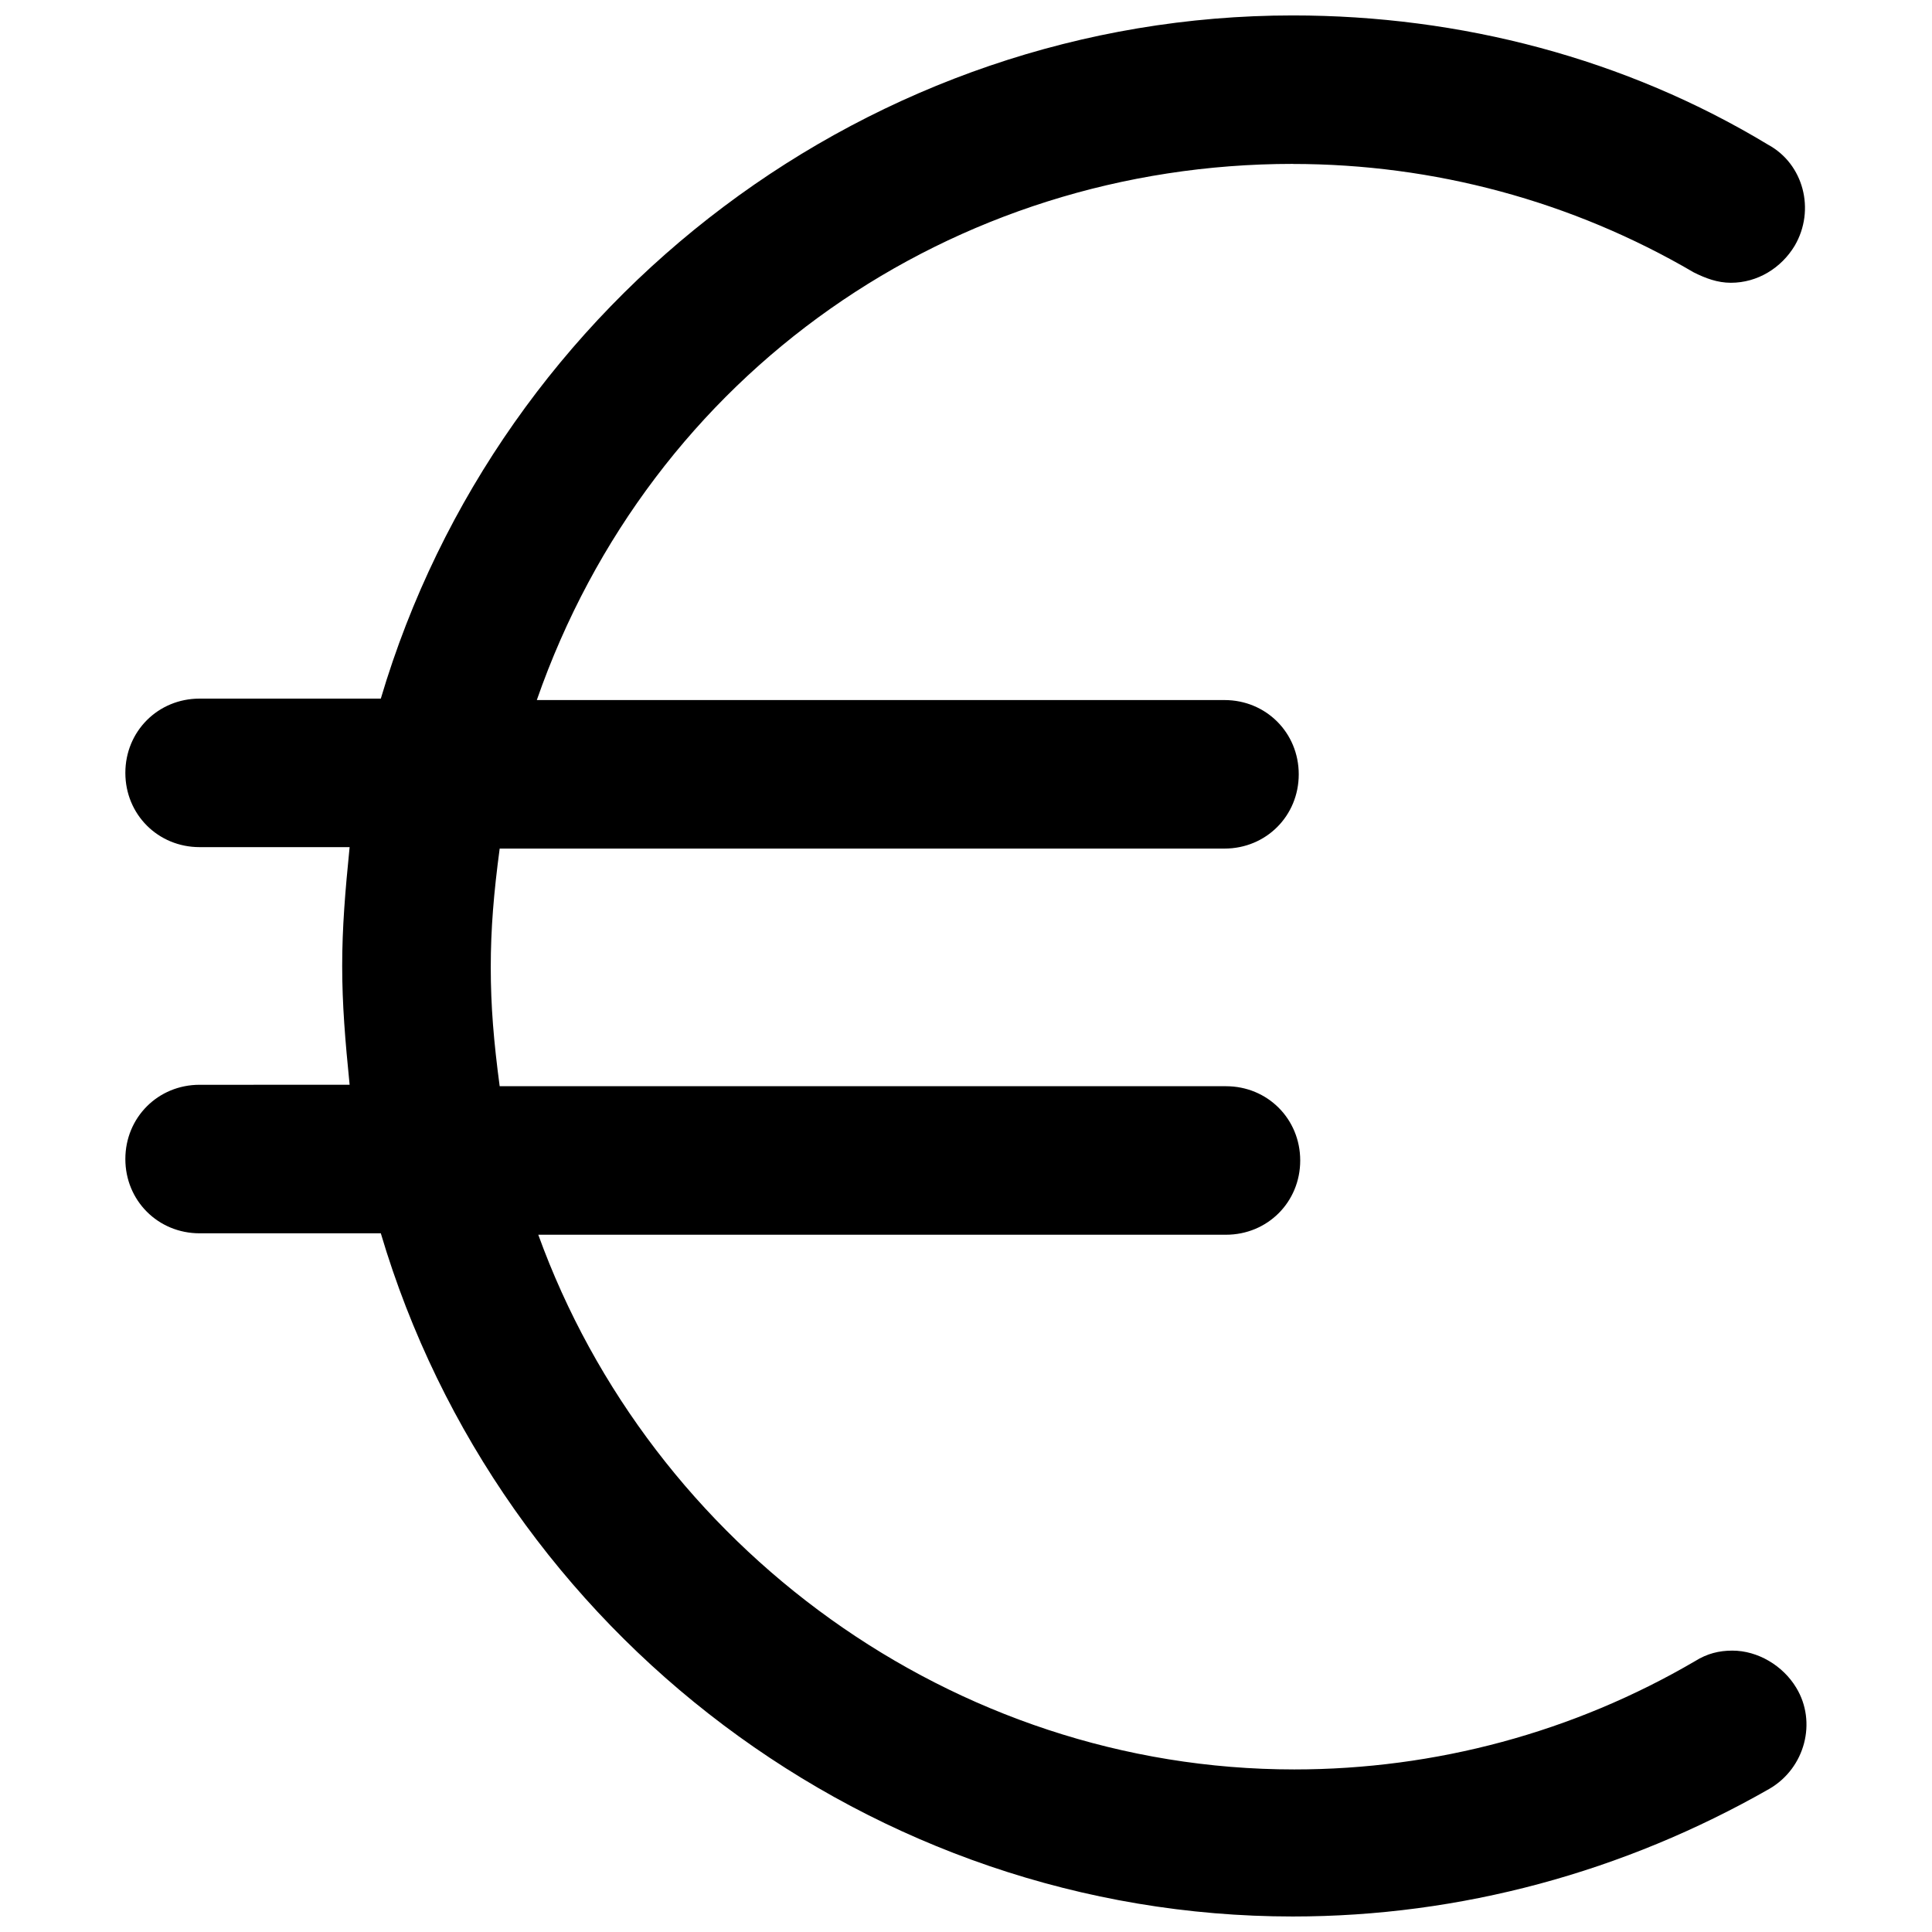 <?xml version="1.0" encoding="UTF-8"?>
<!-- Uploaded to: ICON Repo, www.svgrepo.com, Generator: ICON Repo Mixer Tools -->
<svg width="800px" height="800px" version="1.1" viewBox="144 144 512 512" xmlns="http://www.w3.org/2000/svg">
 <defs>
  <clipPath id="a">
   <path d="m177 148.09h446v503.81h-446z"/>
  </clipPath>
 </defs>
 <g clip-path="url(#a)">
  <path d="m486.59 187.45c37.391 0 73.996 9.84 106.27 28.734 3.148 1.574 6.297 2.754 9.84 2.754 7.086 0 13.383-3.938 16.926-9.84 5.512-9.445 2.363-21.648-7.086-26.766-37.785-22.828-81.477-34.242-125.95-34.242-111.39 0-210.18 74.785-241.67 181.05h-48.02c-11.02 0-19.68 8.66-19.68 19.68s8.66 19.68 19.68 19.68h39.754c-1.18 11.809-1.969 21.254-1.969 31.488s0.789 19.68 1.969 31.488l-39.754 0.004c-11.02 0-19.68 8.66-19.68 19.68s8.66 19.68 19.68 19.68h48.02c31.488 106.27 130.28 181.05 241.67 181.05 44.477 0 87.773-11.809 126.35-33.852 9.445-5.512 12.594-17.711 7.086-26.766-3.543-5.902-10.234-9.84-16.926-9.84-3.543 0-6.691 0.789-9.84 2.754-32.273 18.895-68.879 28.734-106.27 28.734-90.527 0-170.43-59.039-200.34-141.7h182.24c11.02 0 19.68-8.66 19.68-19.68 0-11.02-8.66-19.68-19.68-19.68h-192.47c-1.574-11.809-2.363-21.254-2.363-31.488s0.789-19.68 2.363-31.488h192.08c11.02 0 19.68-8.66 19.68-19.68 0-11.02-8.66-19.68-19.68-19.68h-182.24c30.309-86.984 110.21-142.09 200.34-142.09z"/>
 </g>
</svg>